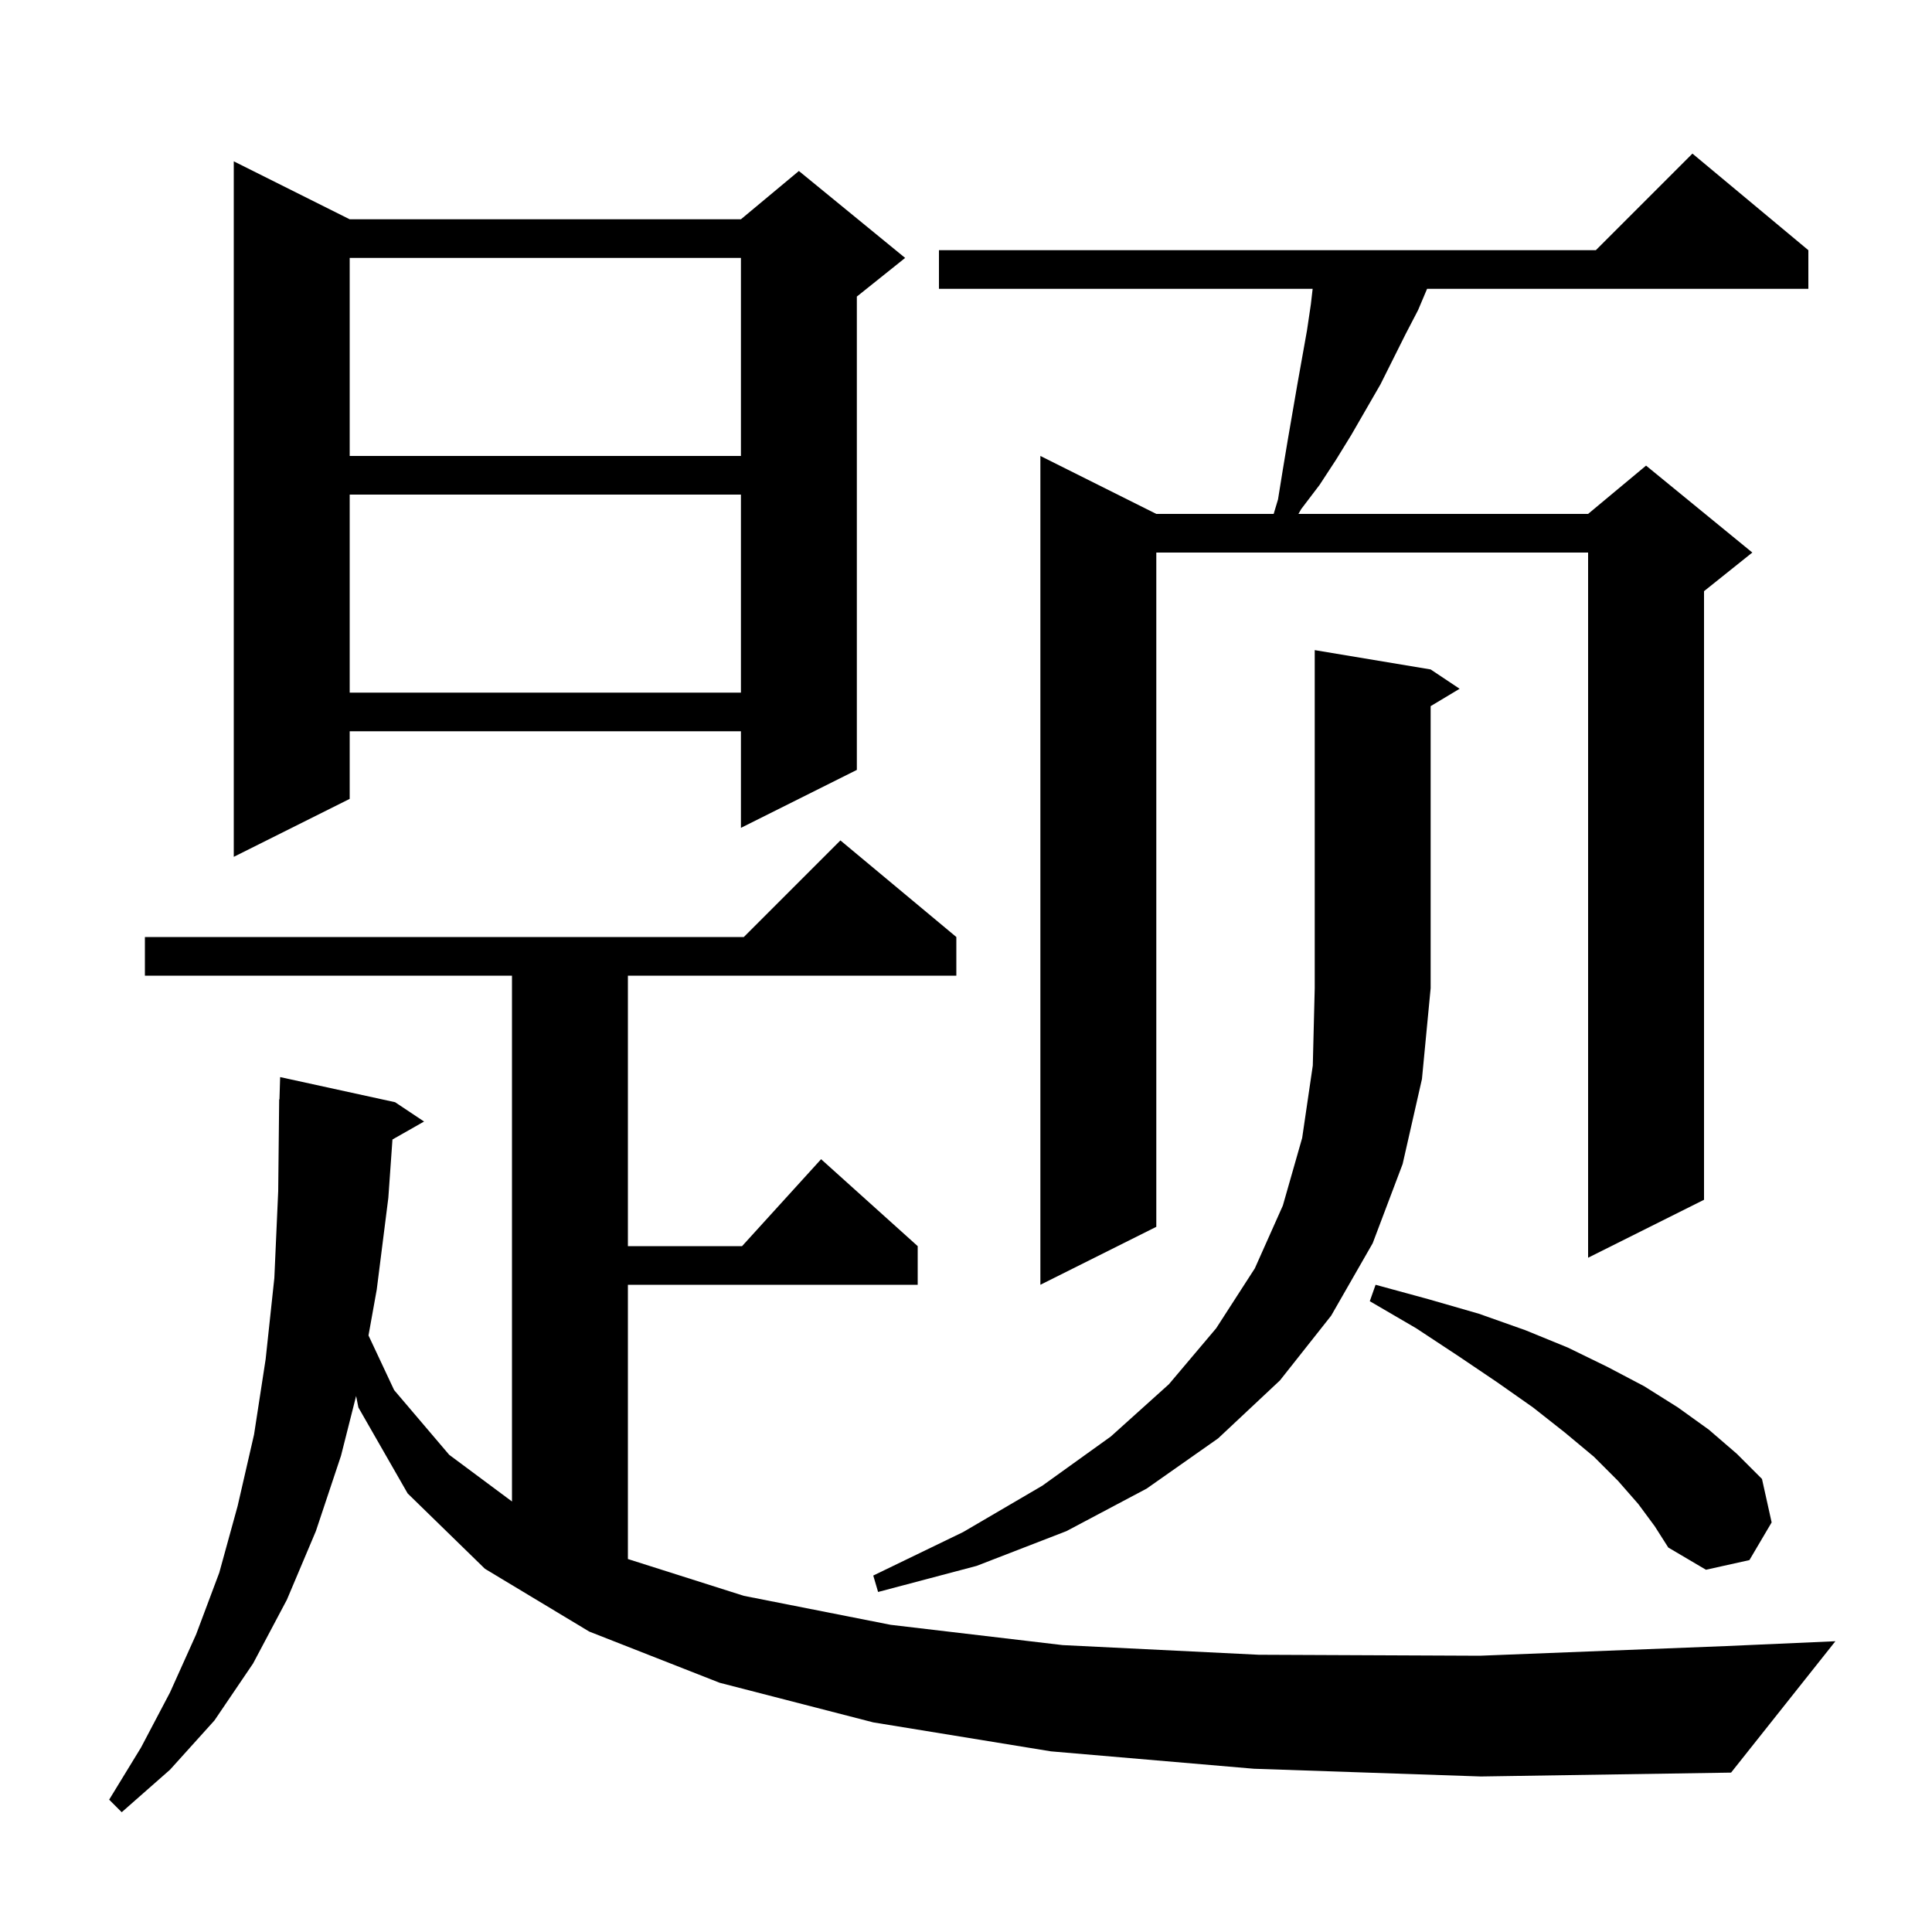 <svg xmlns="http://www.w3.org/2000/svg" xmlns:xlink="http://www.w3.org/1999/xlink" version="1.1" baseProfile="full" viewBox="0 0 200 200" width="200" height="200">
<g fill="black">
<path d="M 129.8 183.1 L 108.8 181.3 L 90.4 178.3 L 74.5 174.2 L 61.0 168.9 L 50.2 162.4 L 42.2 154.6 L 37.1 145.7 L 36.865 144.514 L 35.3 150.7 L 32.7 158.5 L 29.7 165.6 L 26.2 172.2 L 22.2 178.1 L 17.6 183.2 L 12.6 187.6 L 11.3 186.3 L 14.6 180.9 L 17.6 175.2 L 20.3 169.2 L 22.7 162.8 L 24.6 155.9 L 26.3 148.5 L 27.5 140.7 L 28.4 132.3 L 28.8 123.3 L 28.9 113.8 L 28.93 113.801 L 29.0 111.5 L 40.9 114.1 L 43.9 116.1 L 40.627 117.961 L 40.2 124.0 L 39.0 133.5 L 38.147 138.245 L 40.8 143.9 L 46.5 150.6 L 53.0 155.433 L 53.0 101.0 L 15.0 101.0 L 15.0 97.0 L 77.0 97.0 L 87.0 87.0 L 99.0 97.0 L 99.0 101.0 L 65.0 101.0 L 65.0 129.0 L 76.818 129.0 L 85.0 120.0 L 95.0 129.0 L 95.0 133.0 L 65.0 133.0 L 65.0 161.39 L 77.0 165.2 L 92.2 168.2 L 110.0 170.3 L 130.3 171.3 L 153.2 171.4 L 178.7 170.4 L 190.0 169.9 L 179.2 183.5 L 153.3 183.9 Z M 148.1 69.3 L 151.1 71.3 L 148.1 73.1 L 148.1 102.3 L 147.2 111.7 L 145.2 120.5 L 142.1 128.7 L 137.8 136.2 L 132.5 142.9 L 126.1 148.9 L 118.7 154.1 L 110.4 158.5 L 101.1 162.1 L 90.9 164.8 L 90.4 163.1 L 99.7 158.6 L 107.9 153.8 L 115.0 148.7 L 121.0 143.3 L 125.9 137.5 L 129.9 131.3 L 132.8 124.8 L 134.8 117.8 L 135.9 110.3 L 136.1 102.3 L 136.1 67.3 Z M 169.6 155.7 L 167.5 153.3 L 165.0 150.8 L 162.0 148.3 L 158.7 145.7 L 155.0 143.1 L 151.0 140.4 L 146.6 137.5 L 141.8 134.7 L 142.4 133.0 L 147.9 134.5 L 153.1 136.0 L 157.9 137.7 L 162.3 139.5 L 166.4 141.5 L 170.2 143.5 L 173.7 145.7 L 176.9 148.0 L 179.8 150.5 L 182.4 153.1 L 183.4 157.6 L 181.1 161.5 L 176.6 162.5 L 172.7 160.2 L 171.3 158.0 Z M 187.2 25.9 L 187.2 29.9 L 147.731 29.9 L 146.8 32.1 L 145.5 34.6 L 142.9 39.8 L 139.9 45.0 L 138.3 47.6 L 136.6 50.2 L 134.7 52.7 L 134.414 53.2 L 164.4 53.2 L 170.4 48.2 L 181.4 57.2 L 176.4 61.2 L 176.4 124.2 L 164.4 130.2 L 164.4 57.2 L 119.7 57.2 L 119.7 127.0 L 107.7 133.0 L 107.7 47.2 L 119.7 53.2 L 131.85 53.2 L 132.3 51.7 L 132.8 48.6 L 133.3 45.6 L 134.3 39.8 L 135.3 34.2 L 135.7 31.5 L 135.885 29.9 L 97.2 29.9 L 97.2 25.9 L 165.2 25.9 L 175.2 15.9 Z M 36.2 22.7 L 76.7 22.7 L 82.7 17.7 L 93.7 26.7 L 88.7 30.7 L 88.7 79.7 L 76.7 85.7 L 76.7 75.7 L 36.2 75.7 L 36.2 82.7 L 24.2 88.7 L 24.2 16.7 Z M 36.2 51.2 L 36.2 71.7 L 76.7 71.7 L 76.7 51.2 Z M 36.2 26.7 L 36.2 47.2 L 76.7 47.2 L 76.7 26.7 Z " />
</g>
</svg>
